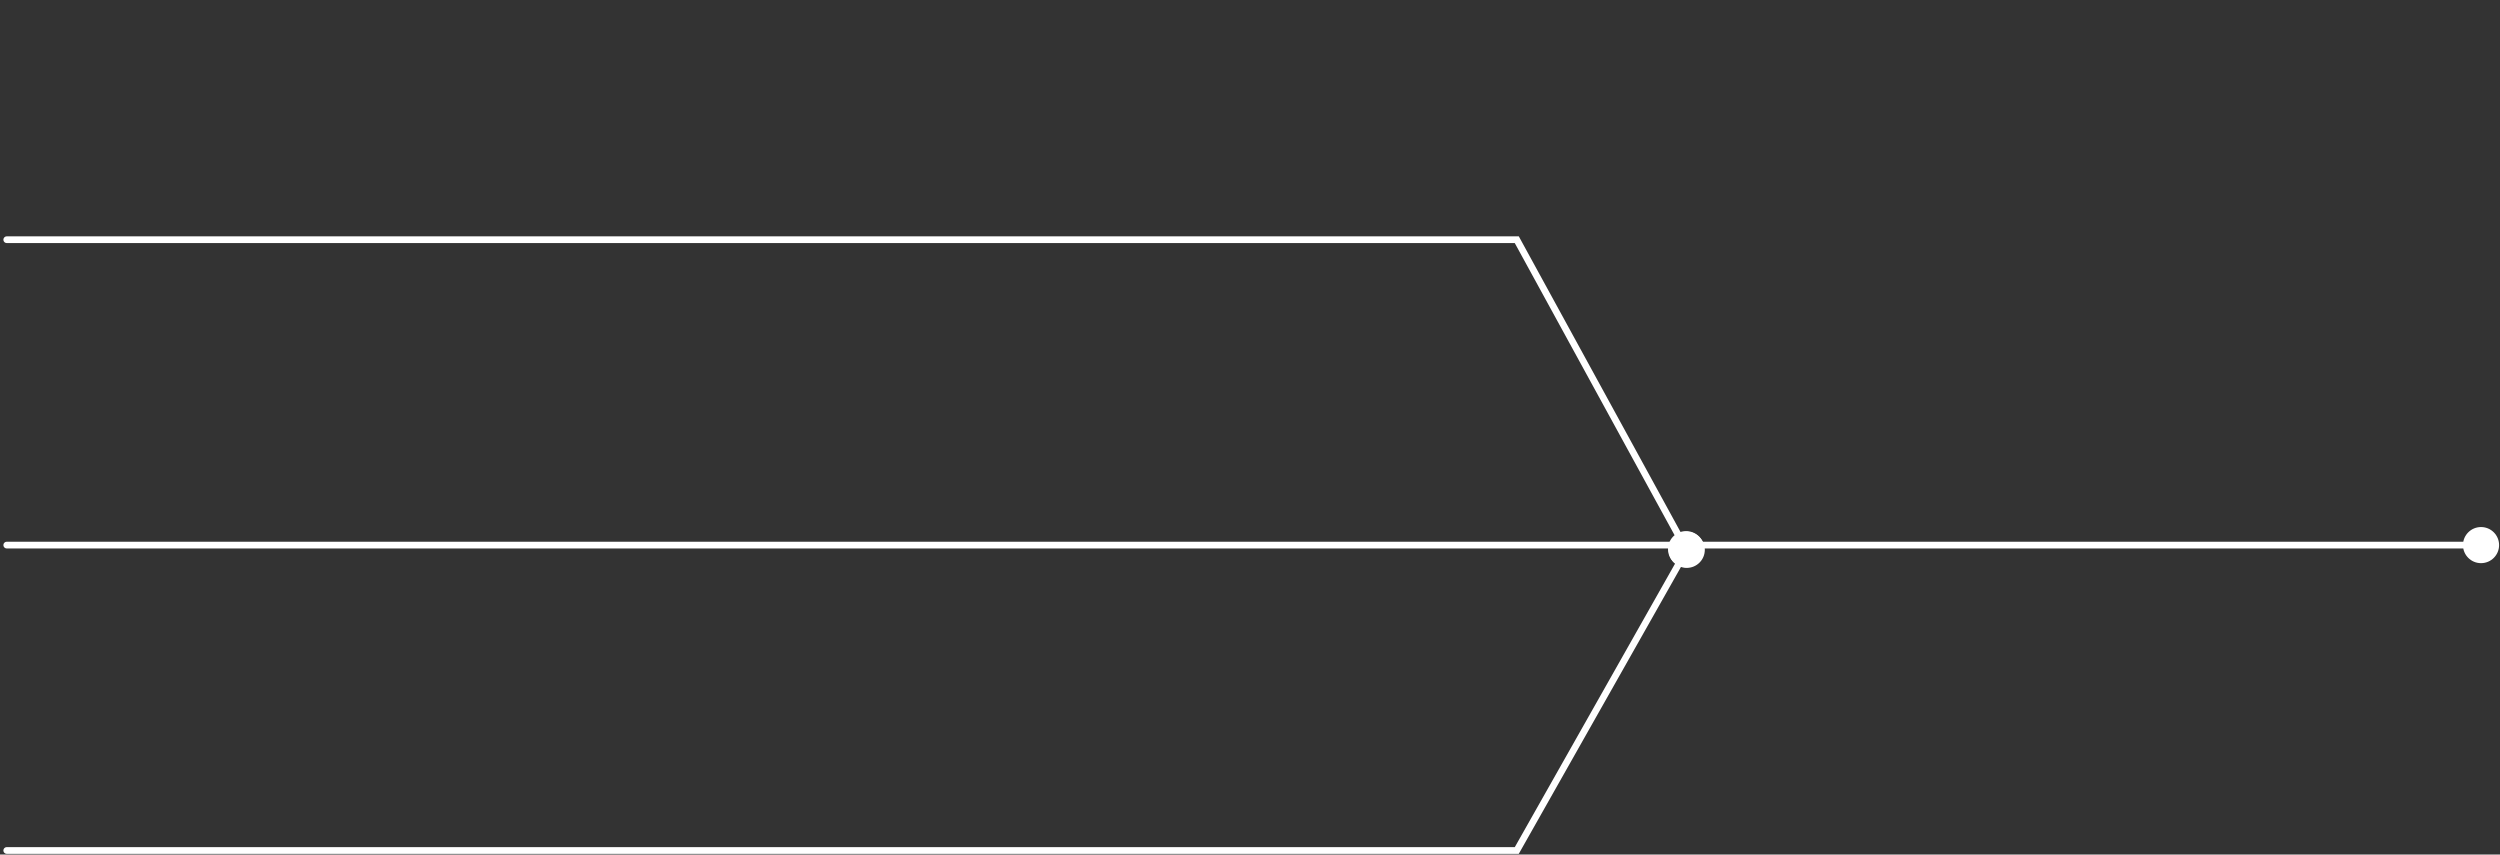 <?xml version="1.0" encoding="UTF-8"?> <svg xmlns="http://www.w3.org/2000/svg" width="1846" height="631" viewBox="0 0 1846 631" fill="none"><rect x="0" y="0" width="1846" height="631" fill="#333333" stroke="none"/> <path d="M4.992 400.001C3.611 400.001 2.492 401.12 2.492 402.501C2.492 403.882 3.611 405.001 4.992 405.001V400.001ZM1818.66 402.501C1818.66 409.865 1824.63 415.834 1831.99 415.834C1839.36 415.834 1845.33 409.865 1845.33 402.501C1845.33 395.137 1839.36 389.168 1831.99 389.168C1824.63 389.168 1818.66 395.137 1818.66 402.501ZM4.992 405.001H1831.99V400.001H4.992V405.001Z" fill="white"></path> <path d="M4.992 625.501C3.611 625.501 2.492 626.62 2.492 628.001C2.492 629.382 3.611 630.501 4.992 630.501V625.501ZM1232.16 406C1232.16 413.364 1238.13 419.333 1245.5 419.333C1252.86 419.333 1258.83 413.364 1258.83 406C1258.83 398.636 1252.86 392.667 1245.5 392.667C1238.13 392.667 1232.16 398.636 1232.16 406ZM1120 628.001V630.501H1121.45L1122.17 629.231L1120 628.001ZM4.992 630.501H1120V625.501H4.992V630.501ZM1122.17 629.231L1247.67 407.23L1243.32 404.77L1117.82 626.771L1122.17 629.231Z" fill="white"></path> <path d="M4.993 174.5C3.612 174.5 2.493 175.62 2.493 177C2.493 178.381 3.612 179.5 4.993 179.5L4.993 174.5ZM1231.84 403.359C1230.66 410.627 1235.59 417.478 1242.86 418.66C1250.13 419.843 1256.98 414.909 1258.16 407.641C1259.34 400.373 1254.41 393.522 1247.14 392.34C1239.87 391.157 1233.02 396.091 1231.84 403.359ZM1120 176.999L1122.19 175.799L1121.48 174.499L1120 174.499L1120 176.999ZM4.993 179.5L1120 179.499L1120 174.499L4.993 174.5L4.993 179.5ZM1117.8 178.199L1242.81 406.7L1247.19 404.3L1122.19 175.799L1117.8 178.199Z" fill="white"></path> </svg> 